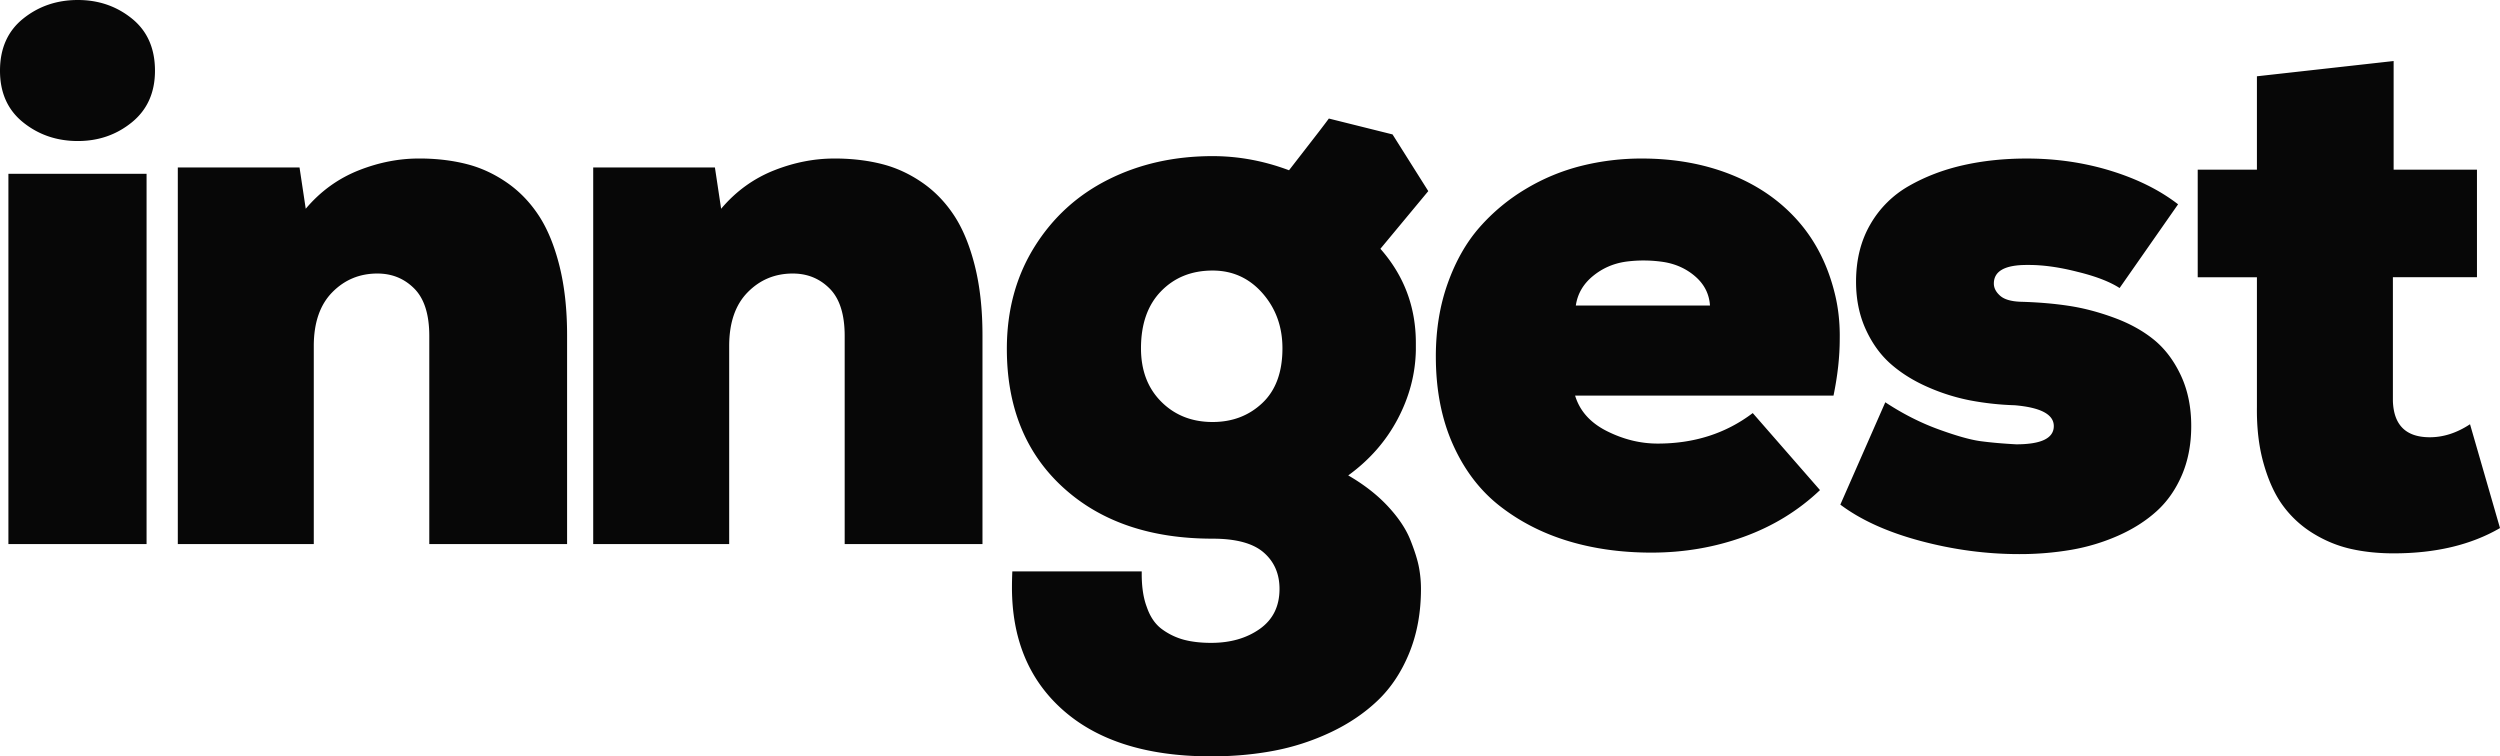 <svg xmlns="http://www.w3.org/2000/svg" fill="none" viewBox="0 0 314 95"><path fill="#070707" fill-rule="evenodd" d="M2.915 2.337C.972 3.895 0 6.077 0 8.881c0 2.773.972 4.938 2.915 6.496 1.944 1.558 4.231 2.337 6.864 2.337 2.601 0 4.866-.787 6.794-2.36 1.928-1.574 2.892-3.731 2.892-6.473 0-2.805-.964-4.986-2.892-6.544C14.645.779 12.38 0 9.779 0c-2.633 0-4.92.779-6.864 2.337Zm15.494 19.49H1.056v46.507h17.353V21.827Zm3.924 46.507V21.032h15.288l.78 5.188c1.867-2.212 4.116-3.833 6.749-4.861 2.479-.966 4.958-1.449 7.437-1.449h.459c2.05.031 3.94.273 5.67.725 1.729.451 3.374 1.215 4.935 2.29 1.56 1.075 2.892 2.446 3.994 4.113 1.102 1.667 1.974 3.778 2.617 6.333.642 2.555.964 5.469.964 8.74v26.221H53.918V42.207c0-2.711-.627-4.697-1.882-5.96-1.255-1.262-2.8-1.892-4.637-1.892-2.234 0-4.124.786-5.67 2.36-1.545 1.574-2.318 3.825-2.318 6.754v24.865H22.333Zm52.174-47.301v47.3h17.078V43.469c0-2.93.772-5.18 2.318-6.754 1.545-1.574 3.435-2.36 5.67-2.36 1.836 0 3.382.63 4.636 1.893 1.255 1.262 1.883 3.248 1.883 5.959v26.127h17.307v-26.22c0-3.272-.321-6.186-.964-8.741-.643-2.555-1.515-4.666-2.617-6.333-1.102-1.667-2.433-3.038-3.994-4.113-1.561-1.075-3.206-1.839-4.935-2.29-1.729-.452-3.619-.694-5.67-.725h-.459c-2.479 0-4.958.483-7.437 1.449-2.632 1.028-4.882 2.649-6.748 4.861l-.781-5.188H74.507ZM126.46 43.82c0-4.83 1.155-9.099 3.466-12.807 2.31-3.708 5.417-6.535 9.319-8.483 3.902-1.947 8.256-2.921 13.061-2.921 3.244 0 6.443.592 9.595 1.776l3.777-4.873c.508-.662.917-1.203 1.227-1.624l7.999 1.995 4.488 7.12-6.014 7.244c2.969 3.365 4.453 7.307 4.453 11.825v.935c-.061 2.991-.826 5.874-2.295 8.647-1.469 2.773-3.535 5.126-6.198 7.057 1.99 1.153 3.65 2.447 4.981 3.88 1.332 1.433 2.273 2.843 2.824 4.23.551 1.386.91 2.532 1.078 3.435.169.904.253 1.807.253 2.711 0 2.96-.49 5.64-1.469 8.04-.979 2.399-2.303 4.393-3.971 5.982-1.668 1.59-3.642 2.921-5.922 3.996a29.491 29.491 0 0 1-7.139 2.314c-2.479.467-5.096.701-7.851.701-8.294 0-14.644-2.072-19.051-6.216-3.979-3.74-5.969-8.74-5.969-15.004 0-.654.016-1.324.046-2.01H143.4v.328c0 1.533.185 2.838.554 3.915l.089.244c.428 1.247 1.079 2.182 1.951 2.805a8.257 8.257 0 0 0 2.777 1.309c.98.249 2.097.373 3.351.373 2.418 0 4.454-.584 6.106-1.752 1.653-1.169 2.479-2.844 2.479-5.025 0-1.9-.665-3.427-1.996-4.58-1.281-1.109-3.304-1.685-6.069-1.727l-.336-.003c-7.835 0-14.101-2.15-18.799-6.45-4.698-4.3-7.047-10.096-7.047-17.387Zm19.396 6.636c-1.699-1.699-2.548-3.934-2.548-6.708 0-3.053.842-5.445 2.525-7.174 1.684-1.73 3.841-2.594 6.473-2.594 2.51 0 4.599.95 6.267 2.85 1.668 1.902 2.502 4.208 2.502 6.918 0 2.992-.842 5.282-2.525 6.871-1.684 1.59-3.765 2.384-6.244 2.384-2.601 0-4.751-.85-6.45-2.547Zm34.485-5.68c0-3.334.497-6.395 1.492-9.184.995-2.789 2.326-5.133 3.994-7.034a24.197 24.197 0 0 1 5.83-4.838 25.656 25.656 0 0 1 7.002-2.897 31.14 31.14 0 0 1 7.529-.912c4.131 0 7.888.678 11.27 2.033 3.382 1.356 6.19 3.311 8.424 5.866 2.234 2.555 3.78 5.671 4.637 9.348.362 1.558.546 3.193.554 4.906l-.003.516c0 2.212-.26 4.58-.781 7.104h-32.457c.581 1.932 1.913 3.42 3.994 4.464 2.081 1.044 4.209 1.566 6.381 1.566 4.591 0 8.57-1.278 11.937-3.833l8.447 9.675c-2.724 2.587-5.915 4.542-9.572 5.866-3.658 1.324-7.521 1.986-11.592 1.986-3.764 0-7.246-.483-10.444-1.449-3.198-.966-6.053-2.422-8.562-4.37-2.51-1.947-4.484-4.526-5.922-7.735-1.439-3.21-2.158-6.902-2.158-11.077Zm34.431-6.403h-16.848c.214-1.464.926-2.695 2.135-3.692 1.209-.997 2.609-1.605 4.2-1.823a16.935 16.935 0 0 1 4.683.047c1.561.249 2.9.864 4.017 1.846 1.117.982 1.722 2.189 1.813 3.622Zm16.374 25.006 5.647-12.853c2.173 1.433 4.392 2.562 6.657 3.388 2.265.826 4.032 1.324 5.302 1.496 1.27.171 2.762.304 4.477.397 3.152 0 4.728-.763 4.728-2.29 0-1.465-1.637-2.337-4.912-2.618a35.756 35.756 0 0 1-5.578-.607 24.973 24.973 0 0 1-5.348-1.683c-1.776-.779-3.313-1.737-4.614-2.874-1.301-1.137-2.357-2.594-3.168-4.37-.811-1.776-1.217-3.77-1.217-5.983 0-2.742.597-5.141 1.791-7.198a12.956 12.956 0 0 1 4.866-4.838c2.051-1.168 4.316-2.033 6.795-2.594 2.479-.56 5.141-.84 7.988-.84 3.703 0 7.223.513 10.559 1.541 3.336 1.029 6.151 2.431 8.447 4.207l-7.345 10.516c-1.182-.762-2.837-1.414-4.967-1.956l-.405-.1c-2.203-.56-4.208-.841-6.014-.841h-.275c-2.755 0-4.132.779-4.132 2.337 0 .56.268 1.075.803 1.542.5.436 1.313.683 2.44.739l.246.009c2.143.062 4.132.233 5.968.514 1.836.28 3.726.78 5.67 1.496 1.943.716 3.604 1.636 4.981 2.757 1.377 1.122 2.502 2.61 3.374 4.464.871 1.854 1.309 3.98 1.309 6.38 0 2.275-.391 4.323-1.17 6.146-.781 1.823-1.845 3.342-3.192 4.557-1.346 1.216-2.953 2.236-4.82 3.062a25.134 25.134 0 0 1-5.899 1.776 38.233 38.233 0 0 1-6.542.537c-4.132 0-8.264-.553-12.396-1.659-4.131-1.106-7.483-2.625-10.054-4.557Zm44.887-42.066v13.508h7.436v16.312c-.03 2.555.23 4.845.782 6.87.612 2.244 1.437 4.075 2.478 5.493a13.32 13.32 0 0 0 3.811 3.505c1.5.92 3.076 1.566 4.729 1.94 1.653.374 3.442.56 5.371.56 5.265 0 9.718-1.059 13.36-3.177l-3.765-13.04c-1.653 1.09-3.336 1.635-5.051 1.635-2.997 0-4.544-1.527-4.637-4.58V34.82h10.56V21.313H300.64V7.665l-17.171 1.917v11.731h-7.436Z" clip-rule="evenodd"/></svg>